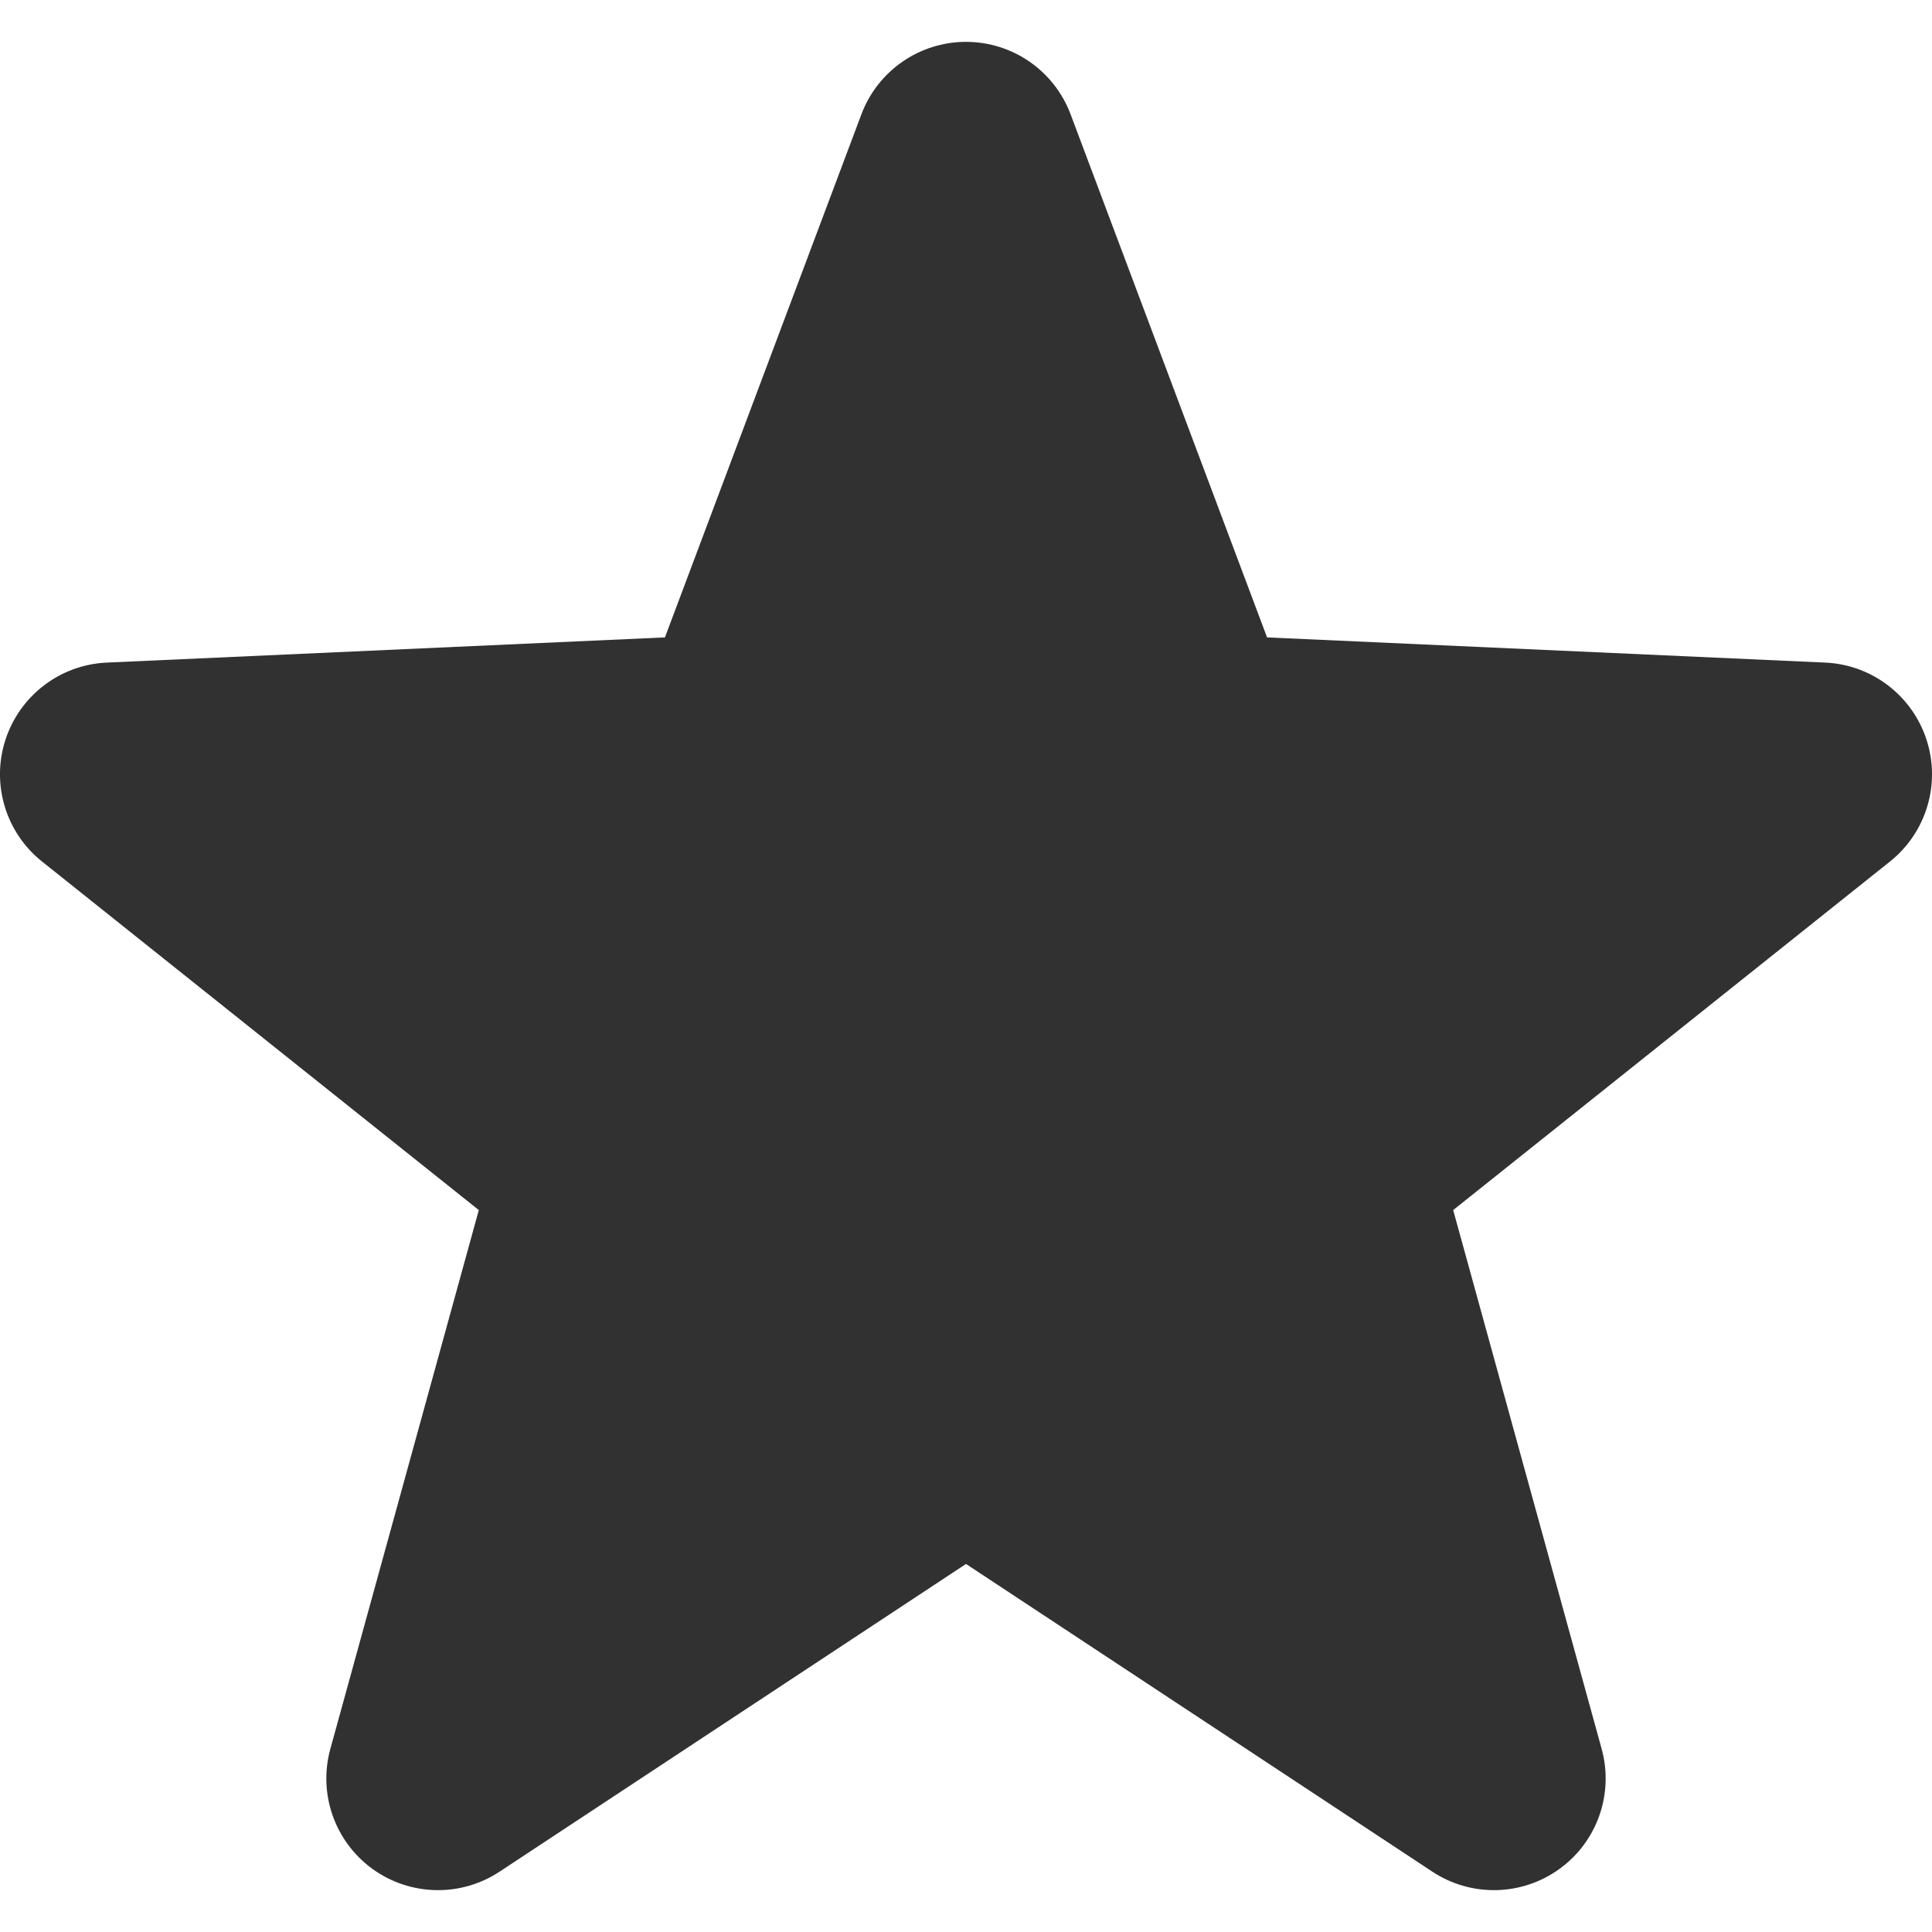 <svg width="24" height="24" viewBox="0 0 24 24" fill="none" xmlns="http://www.w3.org/2000/svg">
<g clip-path="url(#clip0_1_59)">
<path d="M23.932 9.189C23.753 8.639 23.252 8.257 22.675 8.231L15.74 7.918L13.299 1.419C13.095 0.878 12.578 0.52 12 0.52C11.422 0.52 10.905 0.878 10.701 1.419L8.26 7.918L1.325 8.231C0.748 8.257 0.247 8.639 0.068 9.189C-0.111 9.738 0.07 10.342 0.522 10.702L5.948 15.032L4.104 21.724C3.95 22.282 4.158 22.875 4.625 23.215C5.094 23.555 5.723 23.569 6.205 23.251L12 19.428L17.794 23.251C18.277 23.569 18.906 23.555 19.374 23.215C19.842 22.876 20.05 22.282 19.896 21.724L18.052 15.032L23.478 10.702C23.93 10.342 24.111 9.738 23.932 9.189Z" fill="#313132"/>
</g>
<defs>
<clipPath id="clip0_1_59">
<rect width="24" height="24" fill="white"/>
</clipPath>
</defs>
</svg>
